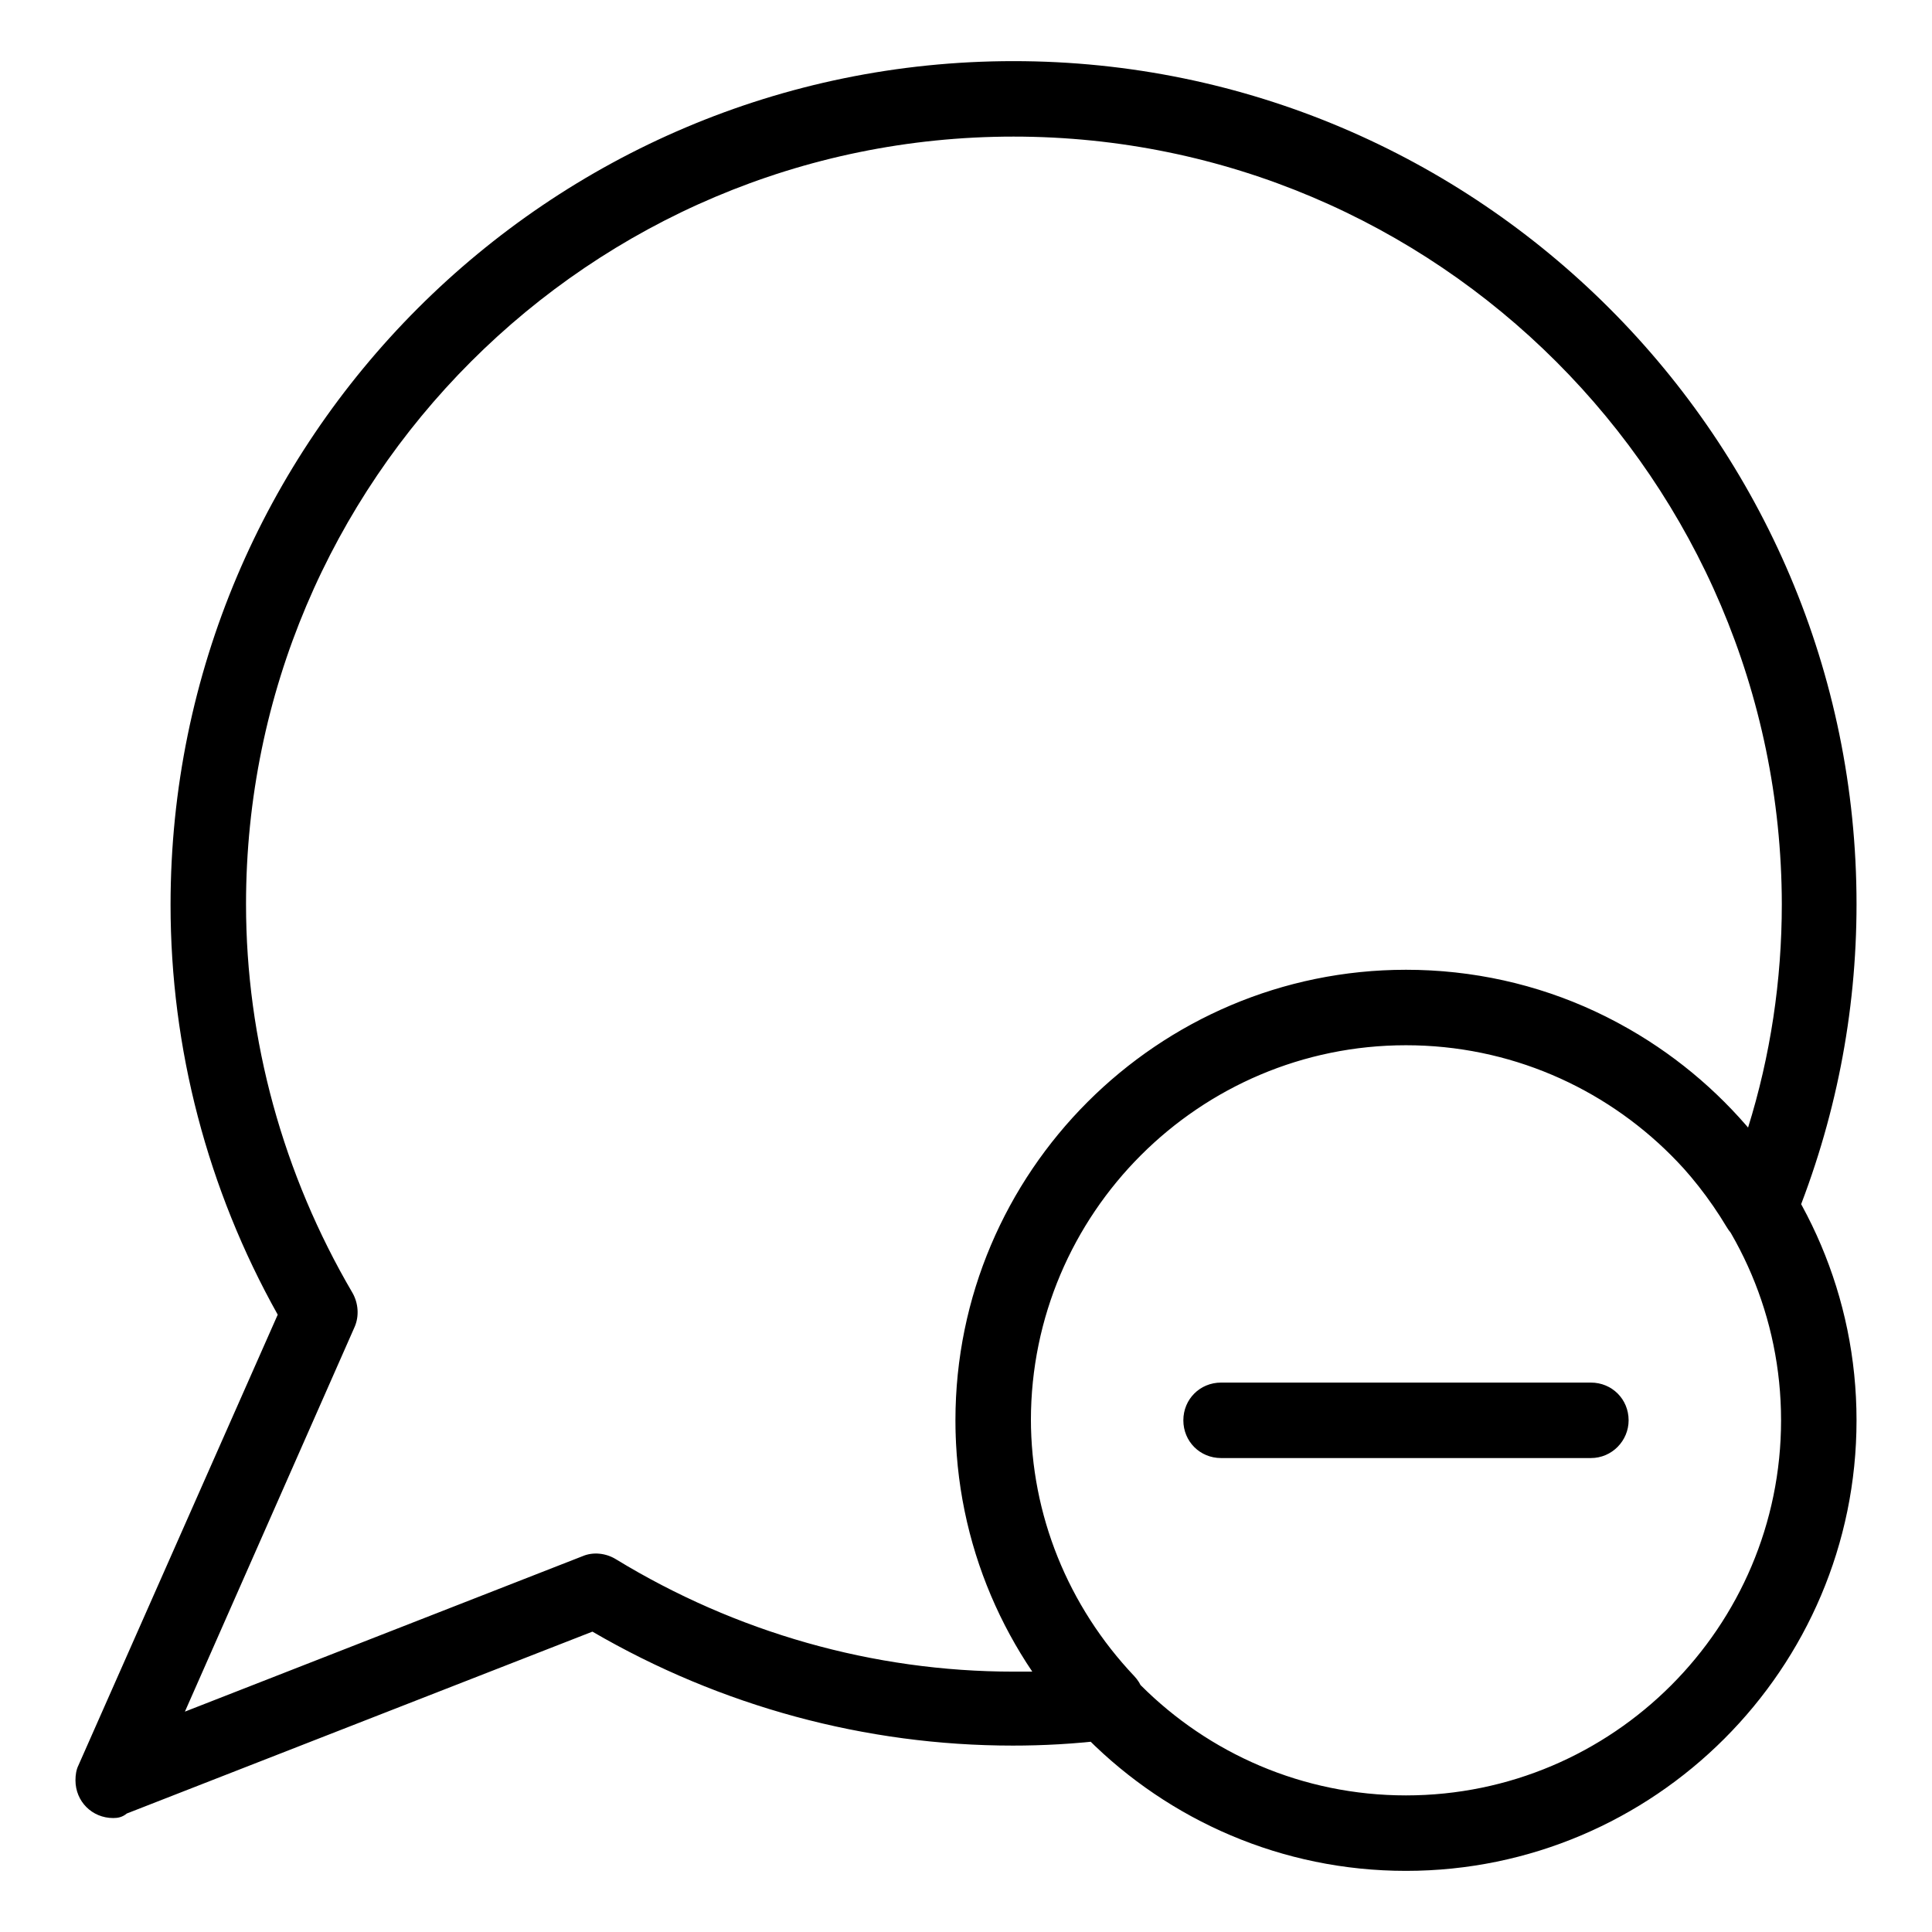<?xml version="1.0" encoding="utf-8"?>
<!-- Svg Vector Icons : http://www.onlinewebfonts.com/icon -->
<!DOCTYPE svg PUBLIC "-//W3C//DTD SVG 1.1//EN" "http://www.w3.org/Graphics/SVG/1.1/DTD/svg11.dtd">
<svg version="1.1" xmlns="http://www.w3.org/2000/svg" xmlns:xlink="http://www.w3.org/1999/xlink" x="0px" y="0px" viewBox="0 0 256 256" enable-background="new 0 0 256 256" xml:space="preserve">
<g> <path fill="#000000" d="M210.8,193.2h-49c-2.8,0-5-2.2-5-5c0-2.8,2.2-5,5-5c0,0,0,0,0,0h49c2.8,0,5,2.2,5,5 C215.8,190.9,213.6,193.2,210.8,193.2C210.8,193.2,210.8,193.2,210.8,193.2z M186.3,247.9c-32.9,0-59.7-26.8-59.7-59.7 c0-32.9,26.8-59.7,59.7-59.7c32.9,0,59.7,26.8,59.7,59.7C246,221.1,219.2,247.9,186.3,247.9z M186.3,138.5 c-27.4,0-49.7,22.3-49.7,49.7c0,27.4,22.3,49.7,49.7,49.7c27.4,0,49.7-22.3,49.7-49.7C236,160.8,213.7,138.5,186.3,138.5z  M15,240.9c-2.8,0-5-2.2-5-5c0-0.7,0.1-1.4,0.4-2l26.4-59.7c-9.3-16.6-14.2-35.3-14.2-54.3C22.6,58.2,72.7,8.1,134.3,8.1 C195.9,8.1,246,58.2,246,119.8c0,14.5-2.8,28.7-8.3,42.2c-1,2.6-4,3.8-6.5,2.7c-1-0.4-1.8-1.1-2.4-2.1c-9.1-15.2-25-24.3-42.5-24.3 c-27.4,0-49.7,22.3-49.7,49.7c0,12.7,4.9,24.8,13.7,34.1c1.9,2,1.8,5.2-0.2,7.1c-0.8,0.7-1.8,1.2-2.9,1.3c-4.9,0.6-9.1,0.8-13,0.8 c-19.5,0-38.7-5.2-55.7-15.1l-61.7,24.1C16.2,240.8,15.6,240.9,15,240.9z M134.3,18.1c-56.1,0-101.7,45.6-101.7,101.7 c0,18,4.9,35.8,14.1,51.5c0.8,1.4,0.9,3.1,0.3,4.5l-22.5,51l52.7-20.6c1.4-0.6,3.1-0.4,4.4,0.4c15.9,9.7,34.1,14.9,52.7,14.9 c0.9,0,1.7,0,2.6,0c-6.7-9.8-10.3-21.4-10.3-33.3c0-32.9,26.8-59.7,59.7-59.7c17.7,0,34,7.7,45.3,21c3-9.6,4.5-19.6,4.5-29.7 C236,63.7,190.4,18.1,134.3,18.1z"/></g>
</svg>